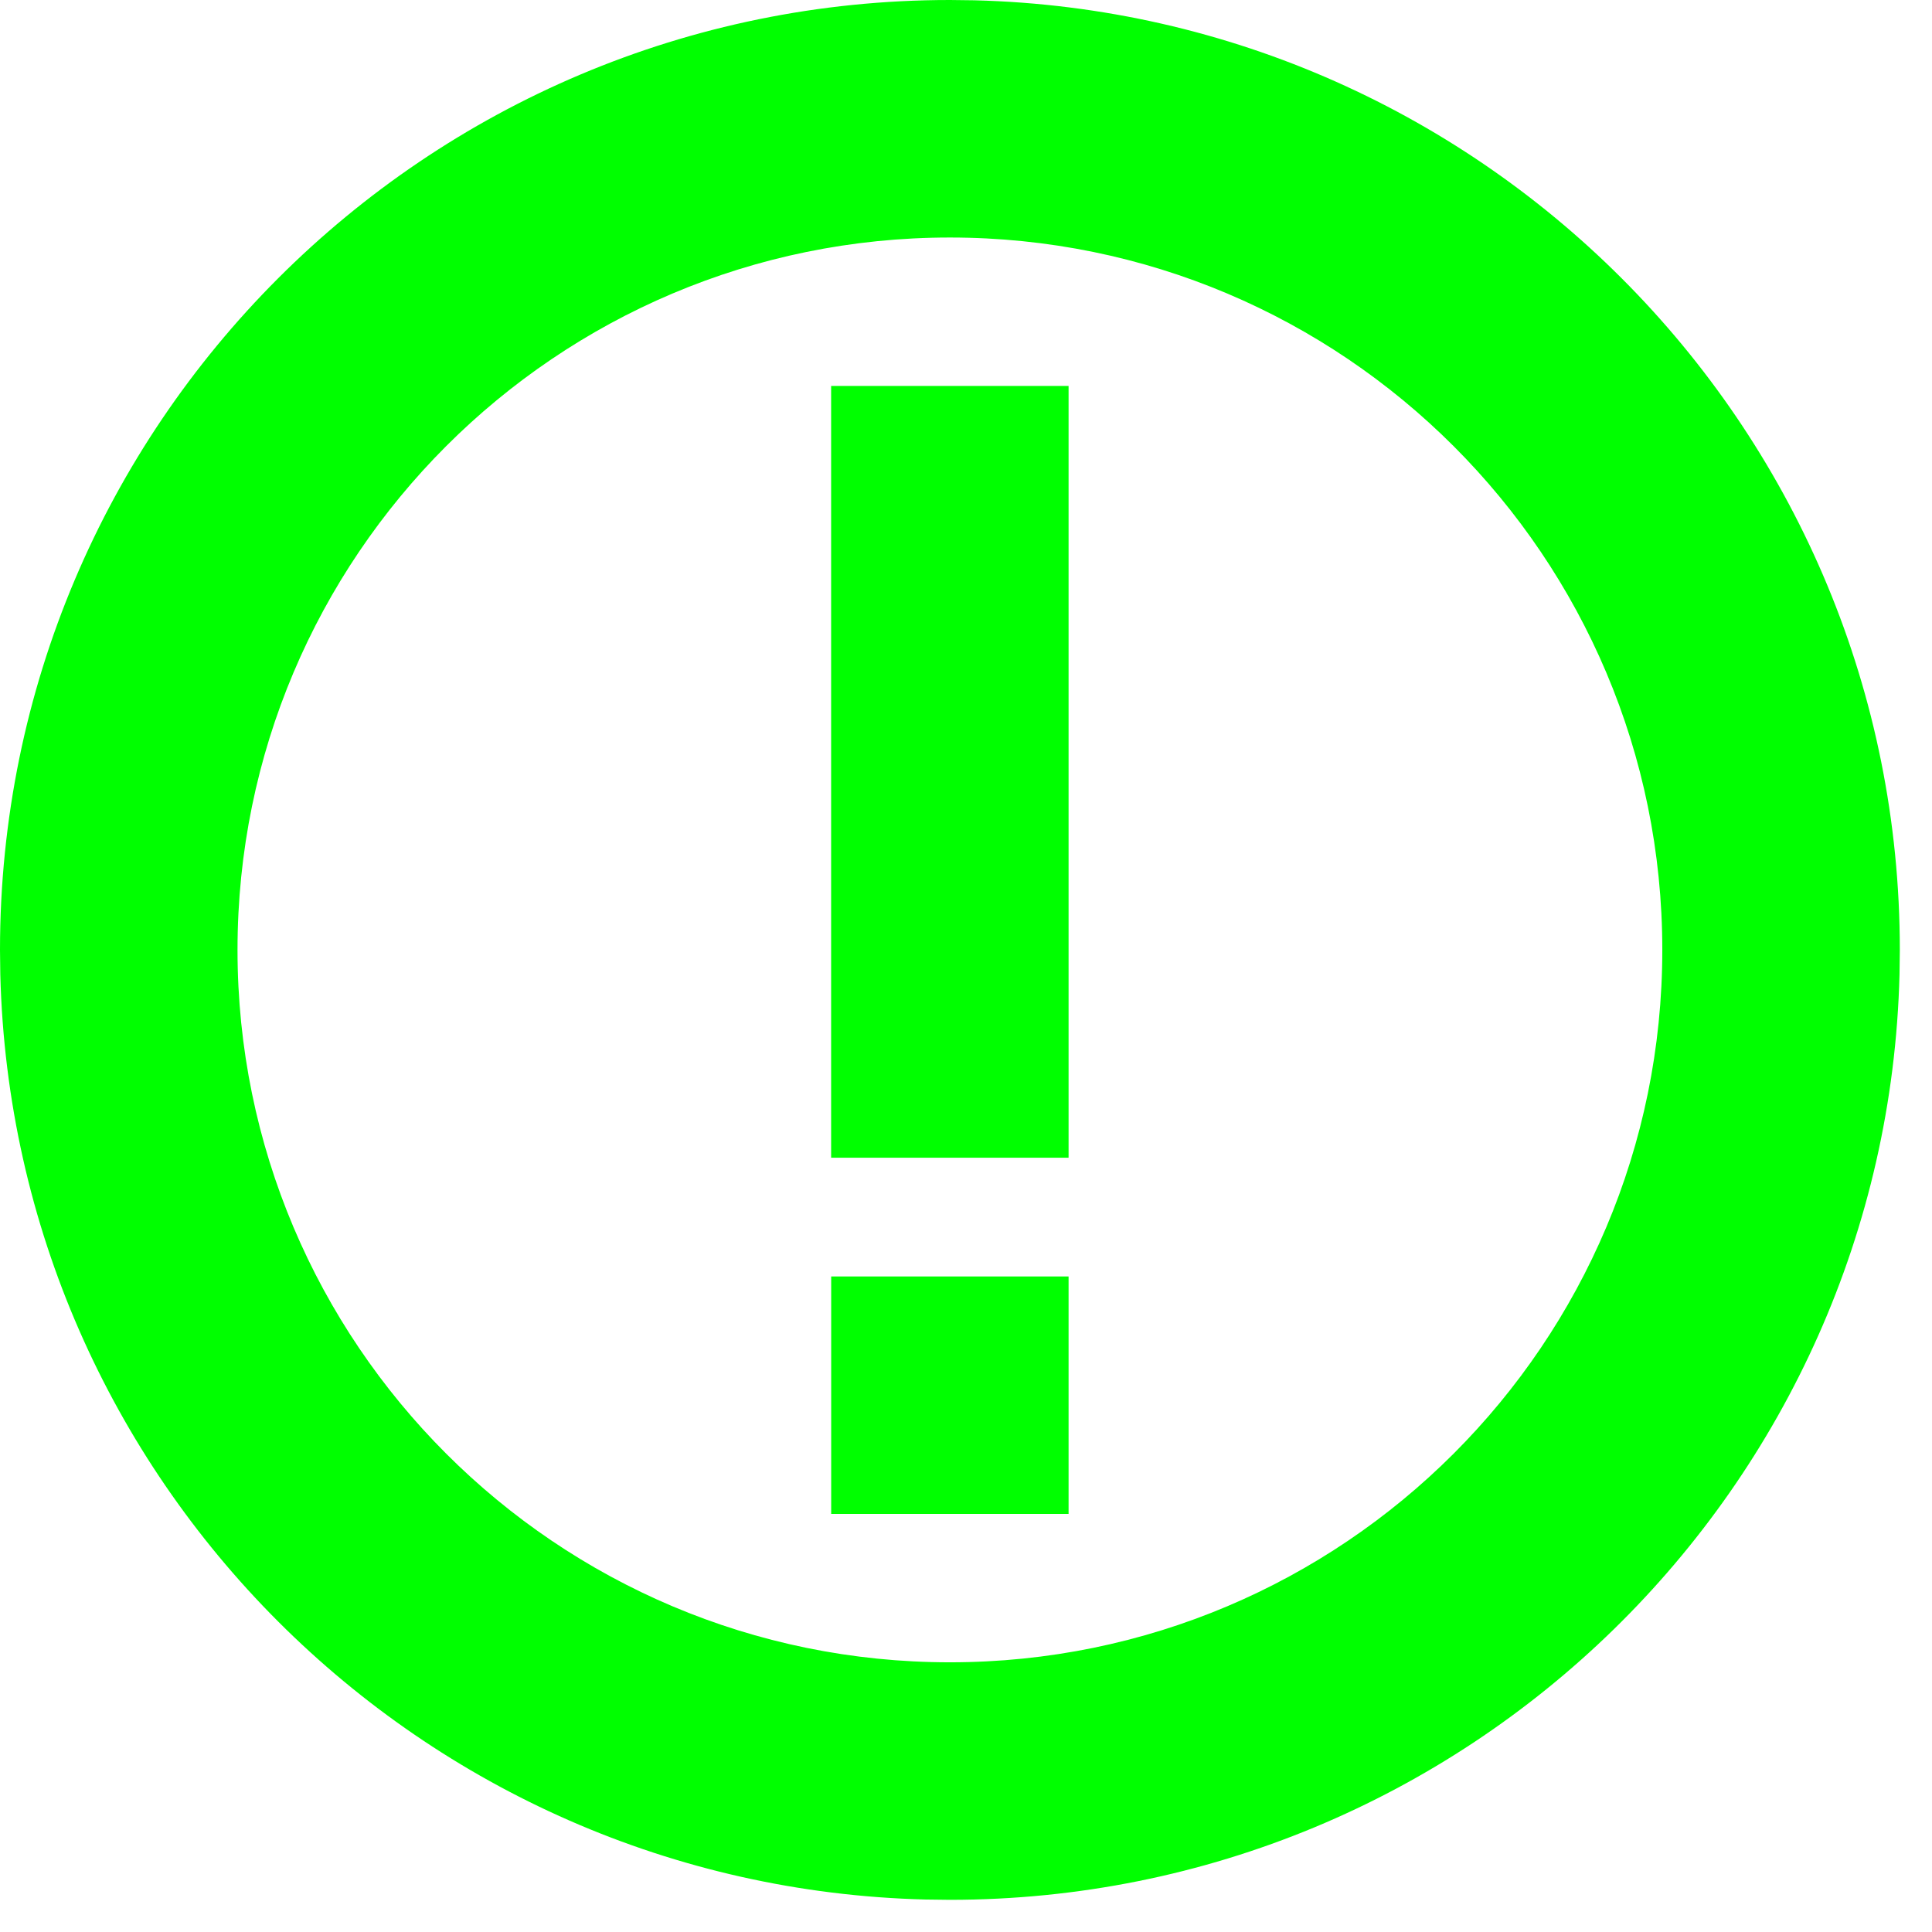 <svg width="32" height="32" viewBox="0 0 32 32" fill="none" xmlns="http://www.w3.org/2000/svg">
<path d="M16.14 0.005C24.641 0.22 31.467 7.18 31.467 15.733L31.462 16.14C31.246 24.641 24.287 31.467 15.733 31.467L15.327 31.462C6.961 31.25 0.217 24.506 0.005 16.14L0 15.733C5.97879e-05 7.044 7.044 0 15.733 0L16.14 0.005ZM15.733 3.934C9.216 3.934 3.934 9.216 3.934 15.733C3.934 22.25 9.216 27.533 15.733 27.533C22.25 27.533 27.533 22.25 27.533 15.733C27.533 9.217 22.25 3.934 15.733 3.934ZM17.699 25.075H13.767V21.142H17.699V25.075ZM17.699 19.175H13.766V6.392H17.699V19.175Z" fill="#00FF00"/>
</svg>
